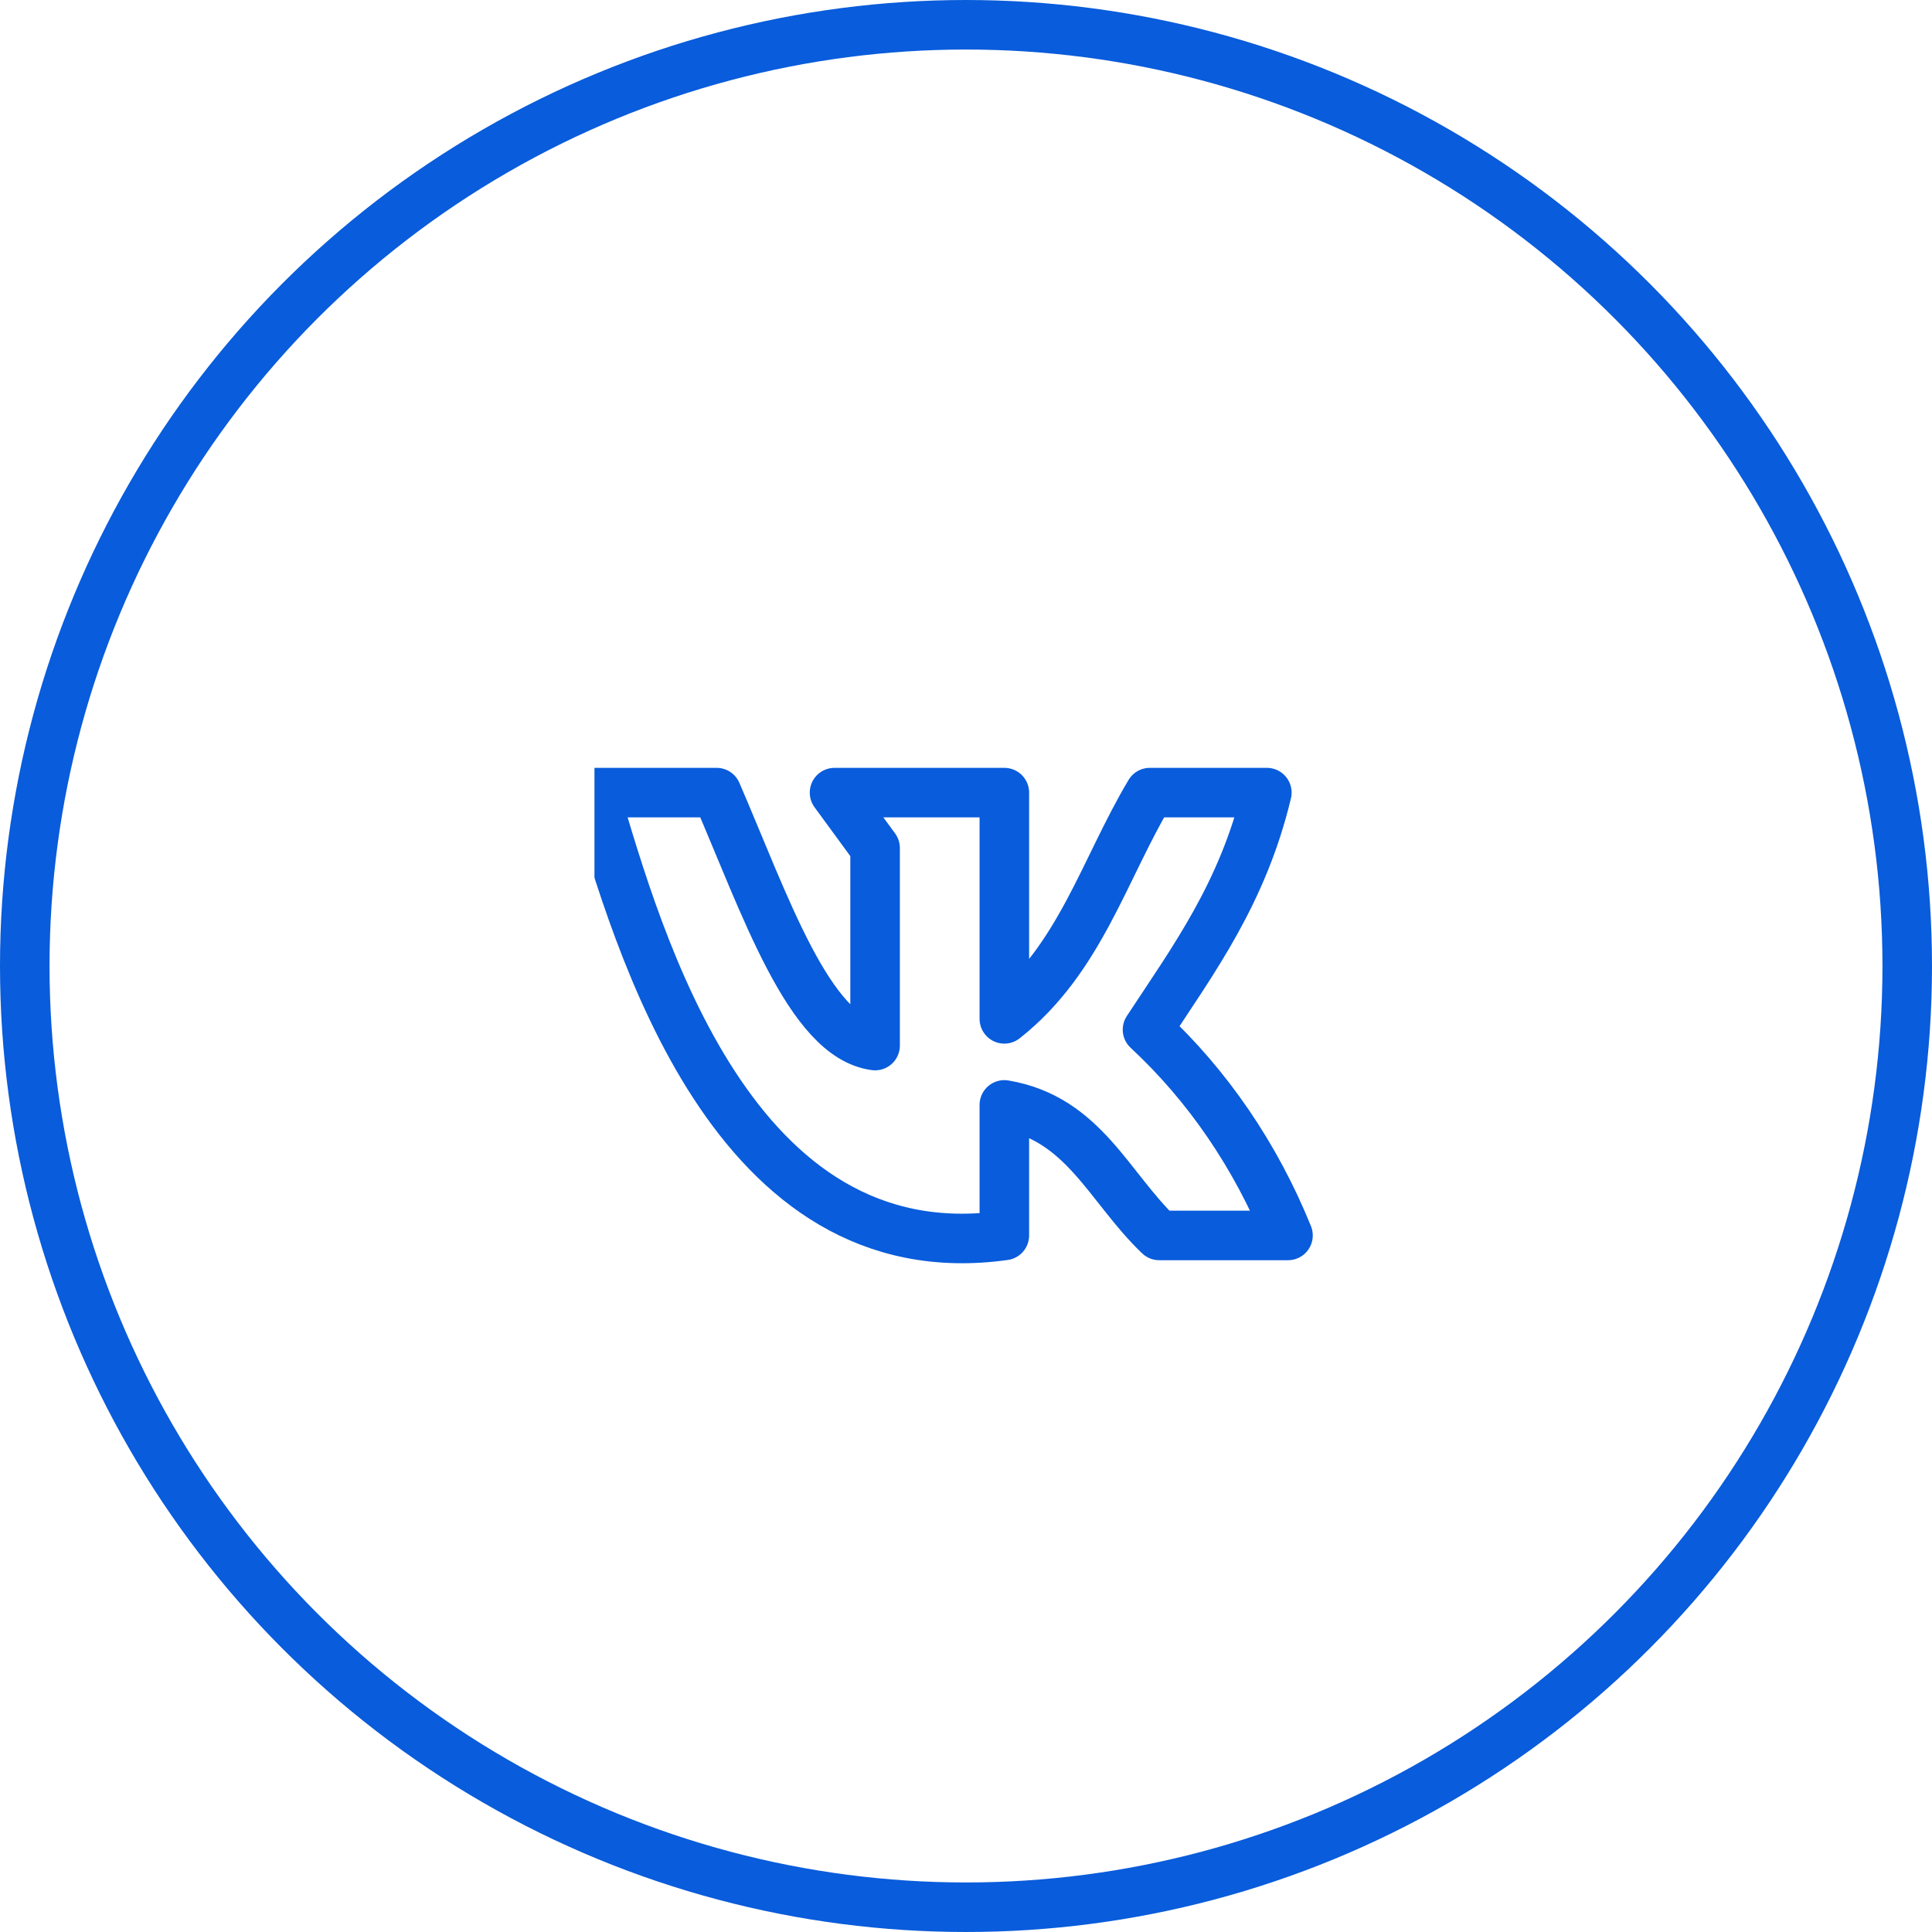 <svg xmlns="http://www.w3.org/2000/svg" width="39" height="39" viewBox="0 0 39 39" fill="none"><circle cx="19.5" cy="19.5" r="19" stroke="#095CDB"></circle><g clip-path="url(#clip0_4301_609)"><path d="M20.274 24.939V22.304C21.875 22.574 22.381 23.967 23.401 24.939H26C25.35 23.335 24.381 21.915 23.164 20.785C24.097 19.364 25.088 18.027 25.573 16H23.211C22.285 17.551 21.796 19.368 20.274 20.567V16H16.846L17.665 17.119V21.106C16.336 20.936 15.439 18.25 14.466 16H12C12.897 19.039 14.786 25.708 20.274 24.939Z" stroke="#095CDB" stroke-linecap="round" stroke-linejoin="round"></path></g><defs><clipPath id="clip0_4301_609"><rect width="16" height="16" fill="white" transform="translate(12 12)"></rect></clipPath></defs></svg>